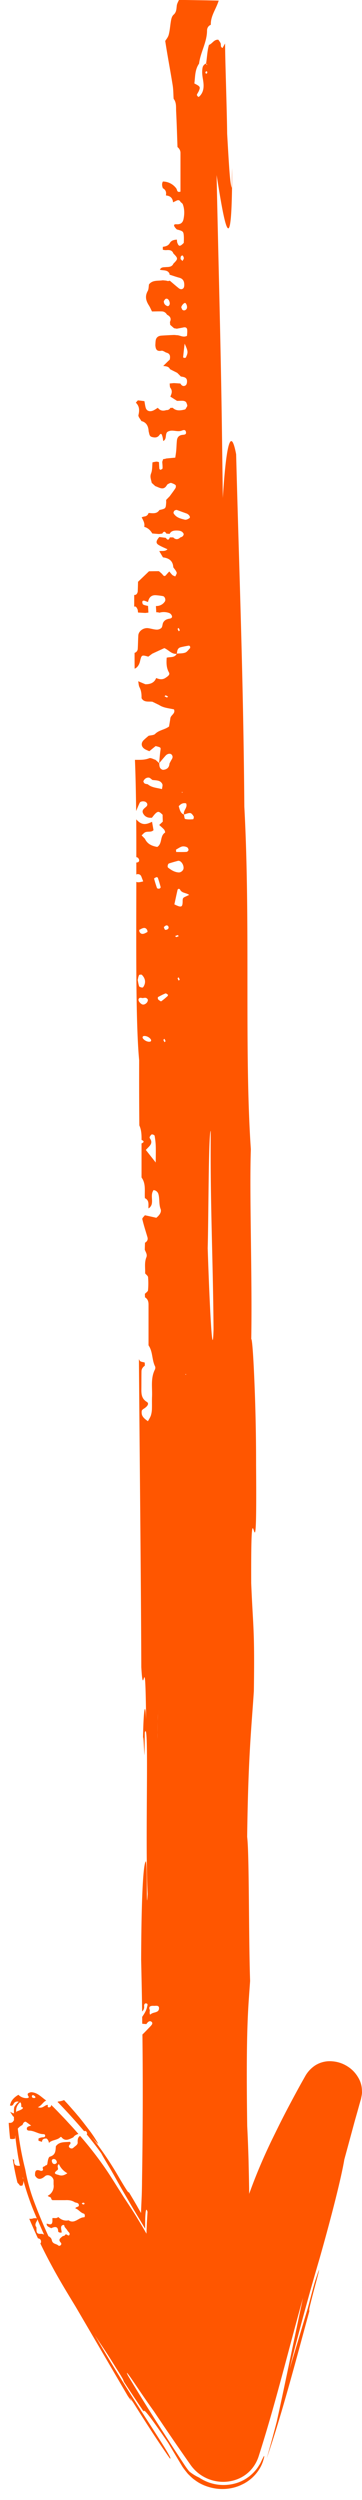 <svg xmlns="http://www.w3.org/2000/svg" width="20" height="138" fill="none"><path fill="#FF5600" d="M13.428 137.12c.457-.232.742-.567.91-.84.17-.279.215-.498.25-.614.02-.107.01-.126-.032-.047a8.62 8.62 0 0 0-.1.203l-.078.163-.123.195a2.255 2.255 0 0 1-1.099.855 2.422 2.422 0 0 1-2.158-.276 2.412 2.412 0 0 1-.544-.338c-.195-.238-.315-.445-.464-.664l-.427-.652-.846-1.313c-.56-.877-1.108-1.761-1.643-2.654-.227-.458.182.157.67.877.26.383.542.79.762 1.094.661.99 1.332 1.971 2.016 2.945.995 1.417 3.227 1.222 3.772-.476.92-2.87 1.633-5.822 2.446-8.733-.538 2.51-1.089 5.214-1.452 6.837a79.136 79.136 0 0 1-.554 2.028c.827-2.413 1.533-5.108 2.395-8.273-.172.473.074-.489.282-1.269.207-.78.37-1.385-.02-.188-.139.48-.256.959-.388 1.438l-1.008 3.366c.356-1.457.998-3.861 1.668-6.139.649-2.284 1.2-4.465 1.361-5.443.23-.843.418-1.538.58-2.137.085-.297.163-.573.234-.83.035-.129.071-.251.107-.373.022-.144.068-.288.052-.432a1.454 1.454 0 0 0-.234-.796 1.747 1.747 0 0 0-.577-.577 1.796 1.796 0 0 0-.832-.273 1.506 1.506 0 0 0-.93.22 1.724 1.724 0 0 0-.545.57c-.1.179-.204.36-.304.542-.195.354-.386.708-.577 1.069-.191.36-.38.727-.564 1.096-.14.282-.278.564-.418.85-.447.927-.826 1.82-1.147 2.688l-.094.254-.01.025v-.244l-.01-.546c-.006-.351-.016-.698-.022-1.034a84.792 84.792 0 0 0-.075-1.917c-.077-5.478.059-6.496.16-8.01-.085-2.485-.043-6.978-.163-7.952.059-4.5.24-6.026.37-8.041.051-3.5-.046-3.488-.146-5.963-.026-6.982.334 1.441.269-6.53a107.42 107.42 0 0 0-.12-5.227c-.049-1.028-.104-1.724-.146-1.717.058-3.5-.107-7.966-.023-10.479-.369-5.433-.013-12.474-.36-18.907-.054-7.154-.278-12.713-.453-19.457-.279-1.466-.538-.733-.736 2.413-.016-1.156-.029-2.312-.045-3.465-.061-4.785-.2-9.573-.298-14.358.392 2.457.859 5.333.859-.38-.01.223-.017.549-.02 1.085-.094-.226-.136-.89-.256-2.983-.01-.937-.058-2.476-.09-3.695a92.33 92.33 0 0 1-.026-1.29 8.06 8.06 0 0 0-.136.247c-.14-.05-.075-.176-.11-.26-.03-.072-.085-.135-.124-.195-.243-.021-.317.204-.521.289-.094.32-.1.67-.156 1.018l.071.088c-.016-.006-.042-.006-.048-.019-.013-.019-.017-.044-.023-.066-.107.05-.178.126-.198.245-.039.219-.013.426.026.645.052.317.075.655-.19.921a.17.17 0 0 1-.072.038c-.03-.038-.081-.088-.075-.119.023-.075.081-.141.11-.216.091-.22.072-.248-.25-.41.05-.37.024-.759.26-1.094.075-.624.438-1.179.44-1.82 0-.145.066-.264.211-.327-.019-.398.198-.74.34-1.08.036-.085.066-.167.095-.252h-.04c-.2-.006-.408-.009-.618-.015L10.217 0h-.33c-.049.103-.107.204-.12.31-.023.191-.016.364-.182.508-.074.066-.113.188-.132.291-.052.27-.062.549-.133.812-.033.125-.117.229-.192.338.124.818.282 1.63.412 2.448.039.244.036.495.052.745.168.217.126.473.14.715.032.648.051 1.297.074 1.949.1.084.165.191.165.323v2.14c-.21.066-.172-.107-.237-.185A.93.93 0 0 0 9 10.02c-.071.122-.046.248-.003.37.165.088.2.225.171.391l.01.01c.233.02.36.145.382.373v.006c.072-.034.146-.075.22-.106.092-.038.153 0 .192.08.042.045.107.08.126.13.1.263.098.541.043.811-.036.185-.14.313-.396.294-.175-.012-.175.091.023.286.353.094.37.106.389.385.006.12 0 .238-.004.357-.207.213-.275.21-.356-.006-.02-.053-.016-.113-.026-.17v-.005c-.155.012-.305.04-.389.19-.084.148-.227.189-.385.208a1.366 1.366 0 0 0 0 .162.7.7 0 0 0 .181.022c.169-.015.33-.012.399.182.269.273.269.298.003.564-.075.173-.23.185-.392.188-.133.016-.285-.015-.353.147.19.057.44-.015.537.239l-.012.031c.181.056.36.122.54.17.23.059.286.222.28.42 0 .059-.017.13-.056.168-.074.072-.171.054-.246-.006-.169-.135-.334-.279-.499-.42a.22.22 0 0 1-.188 0l-.198-.019c-.262.044-.563-.028-.761.226-.023.122-.013.263-.071.367-.162.285-.1.535.064.792.068.107.114.223.172.336.182 0 .363-.01.545-.003.13.003.223.075.285.181.175.088.252.213.162.401.003.054.01.104.013.157.07.063.142.128.217.191.048.006.1.016.149.025.126-.025.25-.044.376-.072.113-.025.188.025.197.125.013.116-.003.239-.01.342-.226.11-.395-.047-.576-.038-.049-.006-.097-.012-.146-.012l-.243.01c-.152.009-.301.015-.454.027-.168.013-.282.098-.31.264-.014.087-.014.175-.02.263.016.2.058.36.337.307.078-.016.178.066.266.103.226.054.226.21.194.386-.062.06-.123.116-.181.175-.059.06-.12.116-.179.176.146.019.302.019.373.178.133.07.269.135.402.204.065.066.133.132.197.2.156.026.328.041.34.239.007.081-.012.2-.07.244-.12.091-.227.025-.296-.097-.12-.006-.24-.016-.36-.022-.077.006-.155.016-.232.022.012.085 0 .185.045.248.126.169.061.32-.007.476l.37.235c.09 0 .184-.006.275-.006.133 0 .24.037.266.181.036.06.032.116-.01.173-.032.044-.055.119-.097.128-.237.057-.476.1-.677-.097a.292.292 0 0 1-.117.003c-.055.082-.123.135-.23.126-.185.06-.347.04-.47-.126-.104.06-.204.141-.317.173-.182.05-.315-.026-.357-.185-.032-.116-.045-.235-.068-.354-.12-.016-.24-.032-.363-.044-.039.047-.113.125-.107.131.201.2.201.42.14.68-.023.091.103.22.162.332.252.061.386.25.401.568.036.112.03.266.169.307.149.044.311.06.424-.1.107-.148.14-.016.162.056.03.088.036.182.052.273.208-.11.094-.351.217-.496.237-.169.506-.003.755-.065.107-.029.26-.123.286.084.016.129-.117.126-.205.135-.19.025-.281.138-.298.31-.02.185-.022.376-.039.561-.01.122-.032.244-.051.386a42.68 42.68 0 0 0-.496.046.64.64 0 0 1-.172.035c-.02.05-.036.1-.052.15.007.12.023.242.016.36 0 .032-.07.063-.113.082-.01.003-.058-.037-.062-.06-.013-.119-.016-.24-.022-.363a.412.412 0 0 0-.153-.031 4.751 4.751 0 0 0-.204.04c-.022.207-.006.427-.08.615-.078.194.009.348.035.517l.198.181c.223.073.457.27.644-.06.026-.046.094-.071.15-.1.025-.012.064-.024.09-.015.081.031.172.06.234.116.029.025.022.122 0 .166-.098.154-.211.298-.318.448l-.2.207c0 .06.006.116 0 .175-.024.301-.024.304-.374.383-.145.232-.379.172-.596.163-.039.112-.113.181-.24.194a.974.974 0 0 0-.142.044c.08.166.188.329.14.526.207.057.343.191.446.367.127.01.253.022.38.031.058-.012.116-.019.174-.025.072-.135.146-.135.224 0 .058.006.12.013.181.016.082-.16.224-.188.393-.185.162.003.31.025.385.191-.01.11-.084.163-.185.188-.136.13-.267.13-.395 0h-.188c-.055.163-.13.157-.22.025l-.36-.047c-.184.213-.204.338-.039.439.153.094.324.16.49.238-.133.135-.302.078-.454.103l.204.345c.334.04.551.194.57.545.065.097.153.188.188.292.02.056-.048.144-.077.216-.052-.025-.114-.04-.156-.075-.065-.06-.117-.132-.175-.2-.062.065-.123.13-.181.2-.088.097-.136.04-.195-.035-.055-.069-.133-.122-.197-.181-.182 0-.367.003-.548.006-.201.194-.405.388-.606.58-.003.178-.01.354-.016.532-.016.12-.094.213-.195.194v.65c.075-.038.123.012.182.143.022.05.02.113.029.17l.006.009c.133.006.266.016.399.022l.168-.019-.019-.367c-.087-.022-.185-.034-.262-.075-.04-.019-.059-.1-.055-.15 0-.063.064-.085.139-.057l.175.066c.048-.235.168-.398.447-.376.126.01.25.025.373.047.113.022.175.204.11.3a.549.549 0 0 1-.48.248l-.013.01.02.338a.357.357 0 0 1 .171.022.87.87 0 0 1 .558.022.276.276 0 0 1 .123.126c.055.112-.02.166-.123.181-.169.025-.298.094-.363.25-.026.089-.03.201-.084.261a.38.38 0 0 1-.26.094c-.158-.006-.314-.06-.47-.081-.262-.035-.53.163-.544.398-.016.247-.016.498-.032.748-.01.113-.078.182-.175.22 0 .291 0 .583.003.87.146-.052.253-.215.295-.397.087-.373.097-.37.46-.266l.217-.163c.227-.107.454-.21.67-.31.244.106.4.344.685.316v-.006h.006c.02-.15.026-.31.217-.358.15-.037.302-.065.45-.09.02 0 .056.034.065.06.01.024.007.068-.01.087-.084.088-.158.204-.262.241-.14.05-.304.04-.46.056v.007h-.006c-.117.232-.36.163-.555.216-.019.279-.025.551.124.815.07.128-.059.207-.169.285-.181.131-.353.1-.538.022-.086.234-.285.349-.596.345l-.395-.167c.022.113.022.239.074.339.1.191.114.392.11.595.136.25.386.17.6.198l.372.181c.247.163.545.176.82.242.097.232-.178.31-.2.488-.02.154-.05.307-.072.455-.24.182-.554.194-.768.41-.074.076-.24.072-.363.104-.094.081-.191.16-.278.247-.15.154-.13.351.048.473.078.054.172.085.27.132.116-.094.232-.191.35-.285.297.075.287.075.265.241-.033.232-.049.467-.072.699l.004.003c.116-.138.233-.279.353-.414.097-.11.256-.14.33-.06.068.076.072.16.017.252-.049.078-.091.163-.133.244-.013.215-.133.331-.36.348-.198-.053-.2-.213-.204-.367h-.007v-.003c-.064-.06-.13-.122-.197-.182-.117-.034-.263-.125-.35-.09-.26.106-.525.087-.79.09.035.828.054 1.79.067 2.827a8.49 8.49 0 0 1 .198-.46c.039-.085.25-.107.347-.03.08.064.103.158.02.24-.111.106-.276.19-.18.381.079.15.208.232.386.239h.098c.077-.091.142-.192.233-.267.123-.1.172-.078.36.1 0 .126.006.251.01.38-.065.062-.13.122-.198.184.09.085.19.163.272.257.036.041.065.154.052.163-.298.188-.136.602-.431.793-.295-.05-.548-.16-.68-.448l-.185-.191c.068-.06.13-.141.21-.176.143-.056.324.02.447-.112-.026-.154-.055-.308-.08-.461-.237.11-.46.207-.72.01a1.138 1.138 0 0 1-.155-.145c.006.674.006 1.37.006 2.084a.51.51 0 0 1 .062.022c.045.019.09.094.094.144.006.104-.072.129-.156.135v.664a.115.115 0 0 1 .071-.025c.107-.003.175.05.21.144l.098.257c-.207.053-.314.066-.379.022-.006 3.854-.032 7.846.156 9.849-.004 1.422 0 2.598.01 3.6.116.25.126.523.122.8.15.062.15.128 0 .194v1.88c.256.35.156.755.185 1.14.26.126.182.36.198.567a.382.382 0 0 0 .19-.297c.033-.238-.07-.492.092-.715a.307.307 0 0 1 .269.229c.074.266.016.545.12.818.064.17-.072.348-.237.482a65.923 65.923 0 0 0-.632-.14c-.052.072-.159.156-.142.216.077.332.184.658.281.987.043.14-.01.241-.132.313-.007.129-.01.257-.013.385.048.138.152.26.087.424-.117.288-.055.589-.068.883.055.07.156.138.162.21.02.241.02.486-.003.724-.007.069-.114.132-.172.197 0 .063.003.129.007.192.155.093.194.238.194.4v2.25c.243.351.178.79.36 1.16.026.05.016.131-.01.182-.24.476-.136.984-.156 1.482-.01.22 0 .439-.006.658a1.4 1.4 0 0 1-.052.37c-.036.119-.11.225-.168.338-.292-.207-.367-.323-.344-.564.003-.047.065-.097.11-.125.224-.138.308-.295.175-.376-.304-.185-.308-.455-.304-.743.003-.313 0-.627.006-.943 0-.135.071-.235.182-.314a.814.814 0 0 0-.007-.178c-.09-.028-.217-.031-.262-.091a.662.662 0 0 1-.055-.094c.042 5.665.11 11.453.132 17 .117 2.136.211-1.555.266 2.882-.074-1.466-.185.166-.175 1.742.007-1.72.052.041.088.235l.013-1.247c.256-.893.006 5.966.158 8.909-.077 1.347-.01-1.576-.097-1.802-.116.063-.246 1.369-.262 5.427.022.987.042 1.937.055 2.861a.325.325 0 0 0 .11-.291c-.007-.072.023-.169.11-.154.123.019.068.122.052.198-.042.203-.156.379-.269.545 0 .128 0 .254.003.382l.227.019c.071-.107.178-.223.292-.122.097.088-.023.197-.104.282-.191.2-.311.326-.405.413a294.855 294.855 0 0 1-.023 8.11c0 .201-.006.404-.01.608l-.006.182a360.381 360.381 0 0 0-.036.843c-.006.037.013.162-.035.056-.062-.11-.127-.219-.188-.332l-.191-.329a48.027 48.027 0 0 1-.276-.464c.059.197-.22-.254-.602-.909a19.115 19.115 0 0 0-1.446-2.124c.308.363.396.454.347.351a6.425 6.425 0 0 0-.515-.765c-.14-.185-.298-.392-.47-.605a4.669 4.669 0 0 0-.133-.159l-.068-.082-.09-.106c-.163-.182-.315-.364-.493-.552-.033-.034-.062-.069-.094-.103-.097.04-.204.069-.318.078-.016.006-.032.016-.045.022l.042.041a29.112 29.112 0 0 1 .865.93l.198.223c.126.144.25.288.37.429.07-.053.135.013.155.088.01.034 0 .062-.016.084.307.376.583.734.806 1.047.085.166.25.439.464.799.217.364.444.79.722 1.269.156.266.328.561.503.865.136.232.278.467.418.699l.197.329.094.156.023.038s.003 0 .003-.006v-.109c0-.235 0-.435.01-.589.016-.304.049-.461.12-.222l-.039.636-.016.413v.101l-.003.05c-.007 0-.017-.029-.026-.041l-.11-.191-.4-.668a18.756 18.756 0 0 0-.388-.608l-.204-.31-.107-.16-.191-.304c-.26-.404-.5-.802-.778-1.215a19.713 19.713 0 0 0-1.465-1.896c-.103.059-.145.175-.132.357.01.132-.136.201-.224.285-.058.057-.13.072-.204.022-.081-.053-.068-.119-.01-.185.046-.05.071-.103 0-.153-.275.031-.577-.022-.768.247-.02.238-.003.48-.334.574-.077.022-.116.238-.132.37-.01.081-.04.103-.107.112-.03.076-.198.041-.143.191.033.088-.055.132-.14.101-.29-.107-.297.069-.294.266.132.232.315.245.55.038.153-.132.422-.013.474.21v.247a.592.592 0 0 1-.32.621c.044.081.203.05.19.185.023.018.042.04.065.059h.703c.182-.009.353.003.519.107.08.05.223.018.24.159.016.132-.163.082-.195.188.181.054.272.235.467.289.074.022.077.203.013.203-.299 0-.516.386-.853.166-.23.047-.414-.031-.573-.184-.09.103-.21.043-.32.062l-.001.122v.06c-.02.251-.188.141-.32.125 0 .166.148.188.255.251.208-.097.38-.116.383.182.045.072.12.059.19.062v-.059c-.009-.069-.028-.141-.028-.21 0-.06.022-.125.094-.147.103-.035.077.059.107.103.045.069.11.125.149.197.042.079.162.138.11.239-.062.119-.159-.104-.237.003-.029.05-.074.059-.126.062-.11.101-.289.179-.114.364.04.041.04.094-.003.138-.042.044-.097.053-.14.015-.11-.1-.307-.065-.352-.288-.023-.11-.094-.175-.185-.219a27.497 27.497 0 0 1-.846-2.049 9.942 9.942 0 0 1-.434-1.627 17.132 17.132 0 0 1-.415-2.262.764.764 0 0 1 .25-.198c.048-.075.065-.184.19-.184.092.062.18.128.296.213-.117.043-.272.053-.23.219.045.072.123.059.19.063.254.028.468.194.727.191.045 0 .084.025.087.072.01.062-.032.097-.09.1a.595.595 0 0 0-.276.069v.122l.191.063c.01-.16.12-.191.256-.185.081.063.117.15.13.244.168-.181.457-.141.629-.319.01-.013.051-.016.055-.01.21.276.437.123.66.022.069-.109.172-.153.283-.191-.127-.144-.253-.291-.39-.438a30.45 30.45 0 0 1-.291-.317c-.123-.132-.25-.263-.38-.398-.142-.15-.29-.301-.44-.445-.006.078-.052.135-.13.132-.097 0-.048-.088-.06-.138-.176 0-.273.232-.549.128.208-.081.289-.294.46-.363a1.117 1.117 0 0 0-.077-.063c-.217-.163-.386-.338-.645-.388-.039-.01-.078-.01-.12-.013-.11.038-.262.047-.126.248.026.037-.023.075-.068.078a.613.613 0 0 1-.496-.182c-.191.107-.347.257-.418.423a1.247 1.247 0 0 0-.052.166c.075.025.146.025.2-.084a.227.227 0 0 1 .286-.119.586.586 0 0 0-.123.116c-.075.087-.1.147-.11.144-.042.113-.03.235-.033.36v.022c-.058-.009-.13-.05-.21-.088l.155.238c.023.016.04.032.055.047 0 .057 0 .116.004.176-.017.028-.04.056-.059.085-.068.068-.149.068-.233.062.013.226.036.458.055.677l.023.204a.496.496 0 0 0 .282-.016.854.854 0 0 1 0-.182c0 .028.006.054.006.082.02.16.039.323.062.489l.068.457c.035.216.078.439.126.661-.016 0-.029-.003-.045 0-.285.01-.276-.147-.279-.326-.026-.018-.048-.034-.074-.05.068.445.152.874.259 1.307a.993.993 0 0 1 .14.166h-.095.221a.485.485 0 0 0 .064-.282c.133.486.295.984.49 1.482.08.204.168.407.252.611-.032-.025-.107-.012-.168-.016a.502.502 0 0 1-.253.029c.172.401.33.758.48 1.081.087.015.158.05.171.163.007.059-.01.097-.038.119.304.636.57 1.125.803 1.551.399.714.726 1.247 1.154 1.952l2.867 4.904c.535.802-.204-.392.334.414.67 1.068 1.436 2.253 1.993 3.039.207.144-.45-.862-1.345-2.253-.897-1.391-2.015-3.177-2.793-4.547.44.69.57.837 1.154 1.787.518.808.388.664.457.799.353.542.71 1.078 1.072 1.613.071.01-.08-.366 1.364 1.746l.778 1.3c.078.125.2.273.314.414.13.125.253.257.402.354.282.213.61.345.923.417.642.15 1.258.034 1.708-.201l.016-.006zM11.351 4.02c-.01-.018.007-.053.023-.072.01-.012.042-.006.062-.01.006.026.025.054.016.073-.03.072-.072.075-.1.01zM9.977 14.295c0-.085-.006-.178.107-.194.02 0 .072.097.072.15 0 .054-.049.104-.075.157l-.107-.113h.003zm-.735 2.6c-.126-.05-.195-.137-.191-.275.035-.044.061-.106.107-.125.1-.04.197.066.22.226.013.11-.062.203-.136.172v.003zm.849.214c-.042-.028-.052-.097-.078-.147.03-.126.181-.276.233-.232.056.05.088.147.088.226 0 .137-.146.222-.243.153zm.026 2.613c.022-.225.048-.45.084-.752.194.427.198.474.071.759-.006.018-.055.028-.084.028-.026 0-.071-.025-.068-.035h-.003zm.097 8.965c-.243-.06-.496-.119-.629-.366.007-.11.065-.17.182-.173.178.066.356.132.535.195.139.05.24.206.162.26-.072.05-.179.103-.253.084h.003zm-.405 6.026c.02-.019.042-.034.062-.053.022.044.048.088.061.135 0 .012-.039.034-.058.053-.023-.044-.042-.088-.065-.135zm-.72 3.723.062-.057c.046.022.088.044.133.07-.02.018-.045.056-.058.053-.049-.016-.091-.041-.136-.066zm-.923 4.857c-.058-.016-.13-.016-.175-.047-.039-.025-.078-.104-.065-.132.052-.113.156-.197.285-.191.075.003.143.085.211.132.123.015.253.015.366.056a.327.327 0 0 1 .182.175c.026.072-.01.166-.02.273-.285-.075-.564-.078-.784-.266zm1.876.423.049.006-.033.044-.016-.053v.003zm.188 1.494c-.042-.009-.045-.16-.068-.244-.207-.088-.23-.285-.288-.464.11-.119.23-.2.408-.156.104.232-.178.394-.12.617.117-.031.237-.091.35-.082.068.007.143.11.188.185.023.038-.013.157-.03.157-.145.01-.3.019-.44-.016v.003zm-.496 1.824-.01-.135c.11-.06.215-.138.334-.172a.45.45 0 0 1 .27.038c.045.018.087.1.087.15 0 .038-.068.11-.107.11-.191.012-.382.006-.574.006v.003zm-.444.862c-.055-.04-.022-.213.05-.235.177-.056.356-.107.508-.147.165-.007.317.24.291.429-.012.113-.152.222-.262.216-.233-.012-.412-.131-.587-.263zm-.615 1.128a6.6 6.6 0 0 1-.162-.523c-.003-.016.08-.063.13-.082.019-.006.07.016.077.032.059.172.11.344.156.52.006.019-.023.053-.046.069-.02.015-.051.012-.08.018-.027-.012-.072-.018-.078-.037l.003.003zm.959.9c.058-.267.113-.533.175-.8.016-.069.104-.084.14-.015.1.2.333.163.502.291-.091.04-.169.078-.25.116-.097.044-.11.103-.11.21 0 .363-.065.388-.454.197h-.003zM9.19 51.08c.1-.01.165.112.1.19-.032.038-.123.07-.162.054-.042-.016-.055-.097-.077-.15.045-.032.09-.088.142-.091l-.003-.003zm-1.49.335c0-.028-.01-.078 0-.088.077-.04.155-.09.24-.103.096-.016.168.05.2.14.01.029.013.079 0 .085-.078.041-.155.091-.24.1-.094.013-.168-.043-.2-.137v.003zm2.229 2.663s-.036.035-.058.054c-.02-.044-.043-.088-.062-.132a.819.819 0 0 1 .062-.053c.019.044.045.087.058.131zm-.25-2.41c.049-.018.094-.04.143-.05.013 0 .032.038.052.06-.046.019-.094.04-.143.05-.013 0-.032-.037-.052-.06zm-1.99 2.777c-.041-.113-.058-.235-.083-.351.025-.097.038-.191.08-.27.013-.025.13-.037.153-.012.204.207.227.442.08.667-.012.022-.054.041-.077.035-.055-.016-.14-.035-.155-.072l.003.003zm1.45.392c.032-.013.096.04.139.072.01.006-.007.062-.026.081-.11.097-.224.198-.347.282-.02.013-.1-.05-.15-.084-.019-.016-.025-.05-.038-.076.006-.025 0-.065.016-.075.133-.072.266-.144.405-.197v-.003zm-1.277.607c-.11-.04-.23-.194-.208-.278.036-.126.14-.082.23-.072.059-.007.127-.026.182-.01.042.013.1.066.103.107.01.15-.181.3-.308.253zm.012 1.834c.01-.025.013-.066.03-.076.136-.062.395.063.444.21.006.022-.01.066-.026.076-.133.062-.386-.06-.448-.21zm1.154.116.058-.054c.02.044.049.088.059.135 0 .013-.036.035-.059.053-.022-.044-.048-.087-.061-.134h.003zm-.969 6.082c.172-.2.434-.348.22-.643-.016-.022-.016-.065-.003-.087.03-.047.068-.116.114-.126.045-.01.145.038.152.072.032.182.055.367.062.552.01.279 0 .558 0 .927-.22-.282-.386-.488-.545-.692v-.003zm3.416 5.424c.022-.746.035-2.363.055-3.795.019-1.432.051-2.676.113-2.679-.036 3.983.126 6.975.155 10.955-.058 1.996-.226-1.489-.323-4.481zm-1.235 6.947.049.006-.03.044-.016-.05h-.003zM8.788 94.792c-.006-.188-.01-.329-.016-.435.007.103.01.247.016.435zm-.032-.64c0 .023.006.06.01.114a1.528 1.528 0 0 0-.01-.113zm-.055 1.83c0-.115 0-.228.003-.34 0-.226.006-.442.01-.637 0-.147.006-.282.01-.398 0 .12-.007.254-.01.398l-.01.636c0 .113 0 .226-.003.342-.007.46-.01.927-.01 1.3 0-.373.007-.843.01-1.3zm.508 10.473s.007.003.01.013v-.198.198c-.003-.01-.006-.013-.01-.013zm-.93 4.503c-.103-.229.082-.244.224-.235.097.006.298-.056.282.15-.02.251-.318.179-.457.314-.071.069-.065-.132-.048-.229zm-5.414 8.345a.1.1 0 0 1 .1-.126c.094 0 .156.069.172.154.016.072-.049.103-.094.125-.13.01-.159-.075-.178-.153zm.405.764c-.123-.044-.395-.059-.11-.269.123-.088-.062-.217.094-.342.1.223.25.382.466.508-.155.106-.298.156-.45.103zm1.247 1.573c.03-.025.05-.053.072-.053.026 0 .068.009.074.028.02.047-.016.072-.061.072-.023 0-.046-.025-.085-.044v-.003zm-2.754-5.925c0-.047.036-.079.078-.06a.24.24 0 0 1 .11.091c.026.047-.026.06-.058.066-.072-.003-.13-.016-.13-.097zm.117.153zm-.59.066zm.198-.069zm-.324.072s-.01.006-.013.006c.003 0 .01-.006.013-.006zm.113.003a.82.82 0 0 0-.162.107c.075.063.055.166.062.257.136.022.09.088.022.128-.087.054-.184.085-.278.122-.007.019-.017.035-.026.051 0-.013 0-.025-.003-.038-.026-.291.149-.511.388-.63l-.003.003zm-.382.665zm.392 3.691c-.02-.035-.046-.072-.026-.107.01.035.016.072.026.107zm4.235 8.592-.353-.627c.123.22.24.43.353.627zm-1.137-2.062c.136.254.272.505.405.743-.133-.241-.266-.489-.405-.743zm.952 1.235zm-2.187-3.632c.065.135.133.27.2.407-.067-.134-.132-.272-.2-.407zm-.885-1.122c-.324.032-.226-.21-.256-.37-.106-.112-.022-.253.017-.325a.252.252 0 0 0 .039-.113 32.741 32.741 0 0 0 .366.846 1.03 1.03 0 0 1-.104-.035l-.062-.003zm4.184 7.355zm.777 1.043c.013.035.02.05.017.053 0-.003 0-.022-.017-.053z"/></svg>